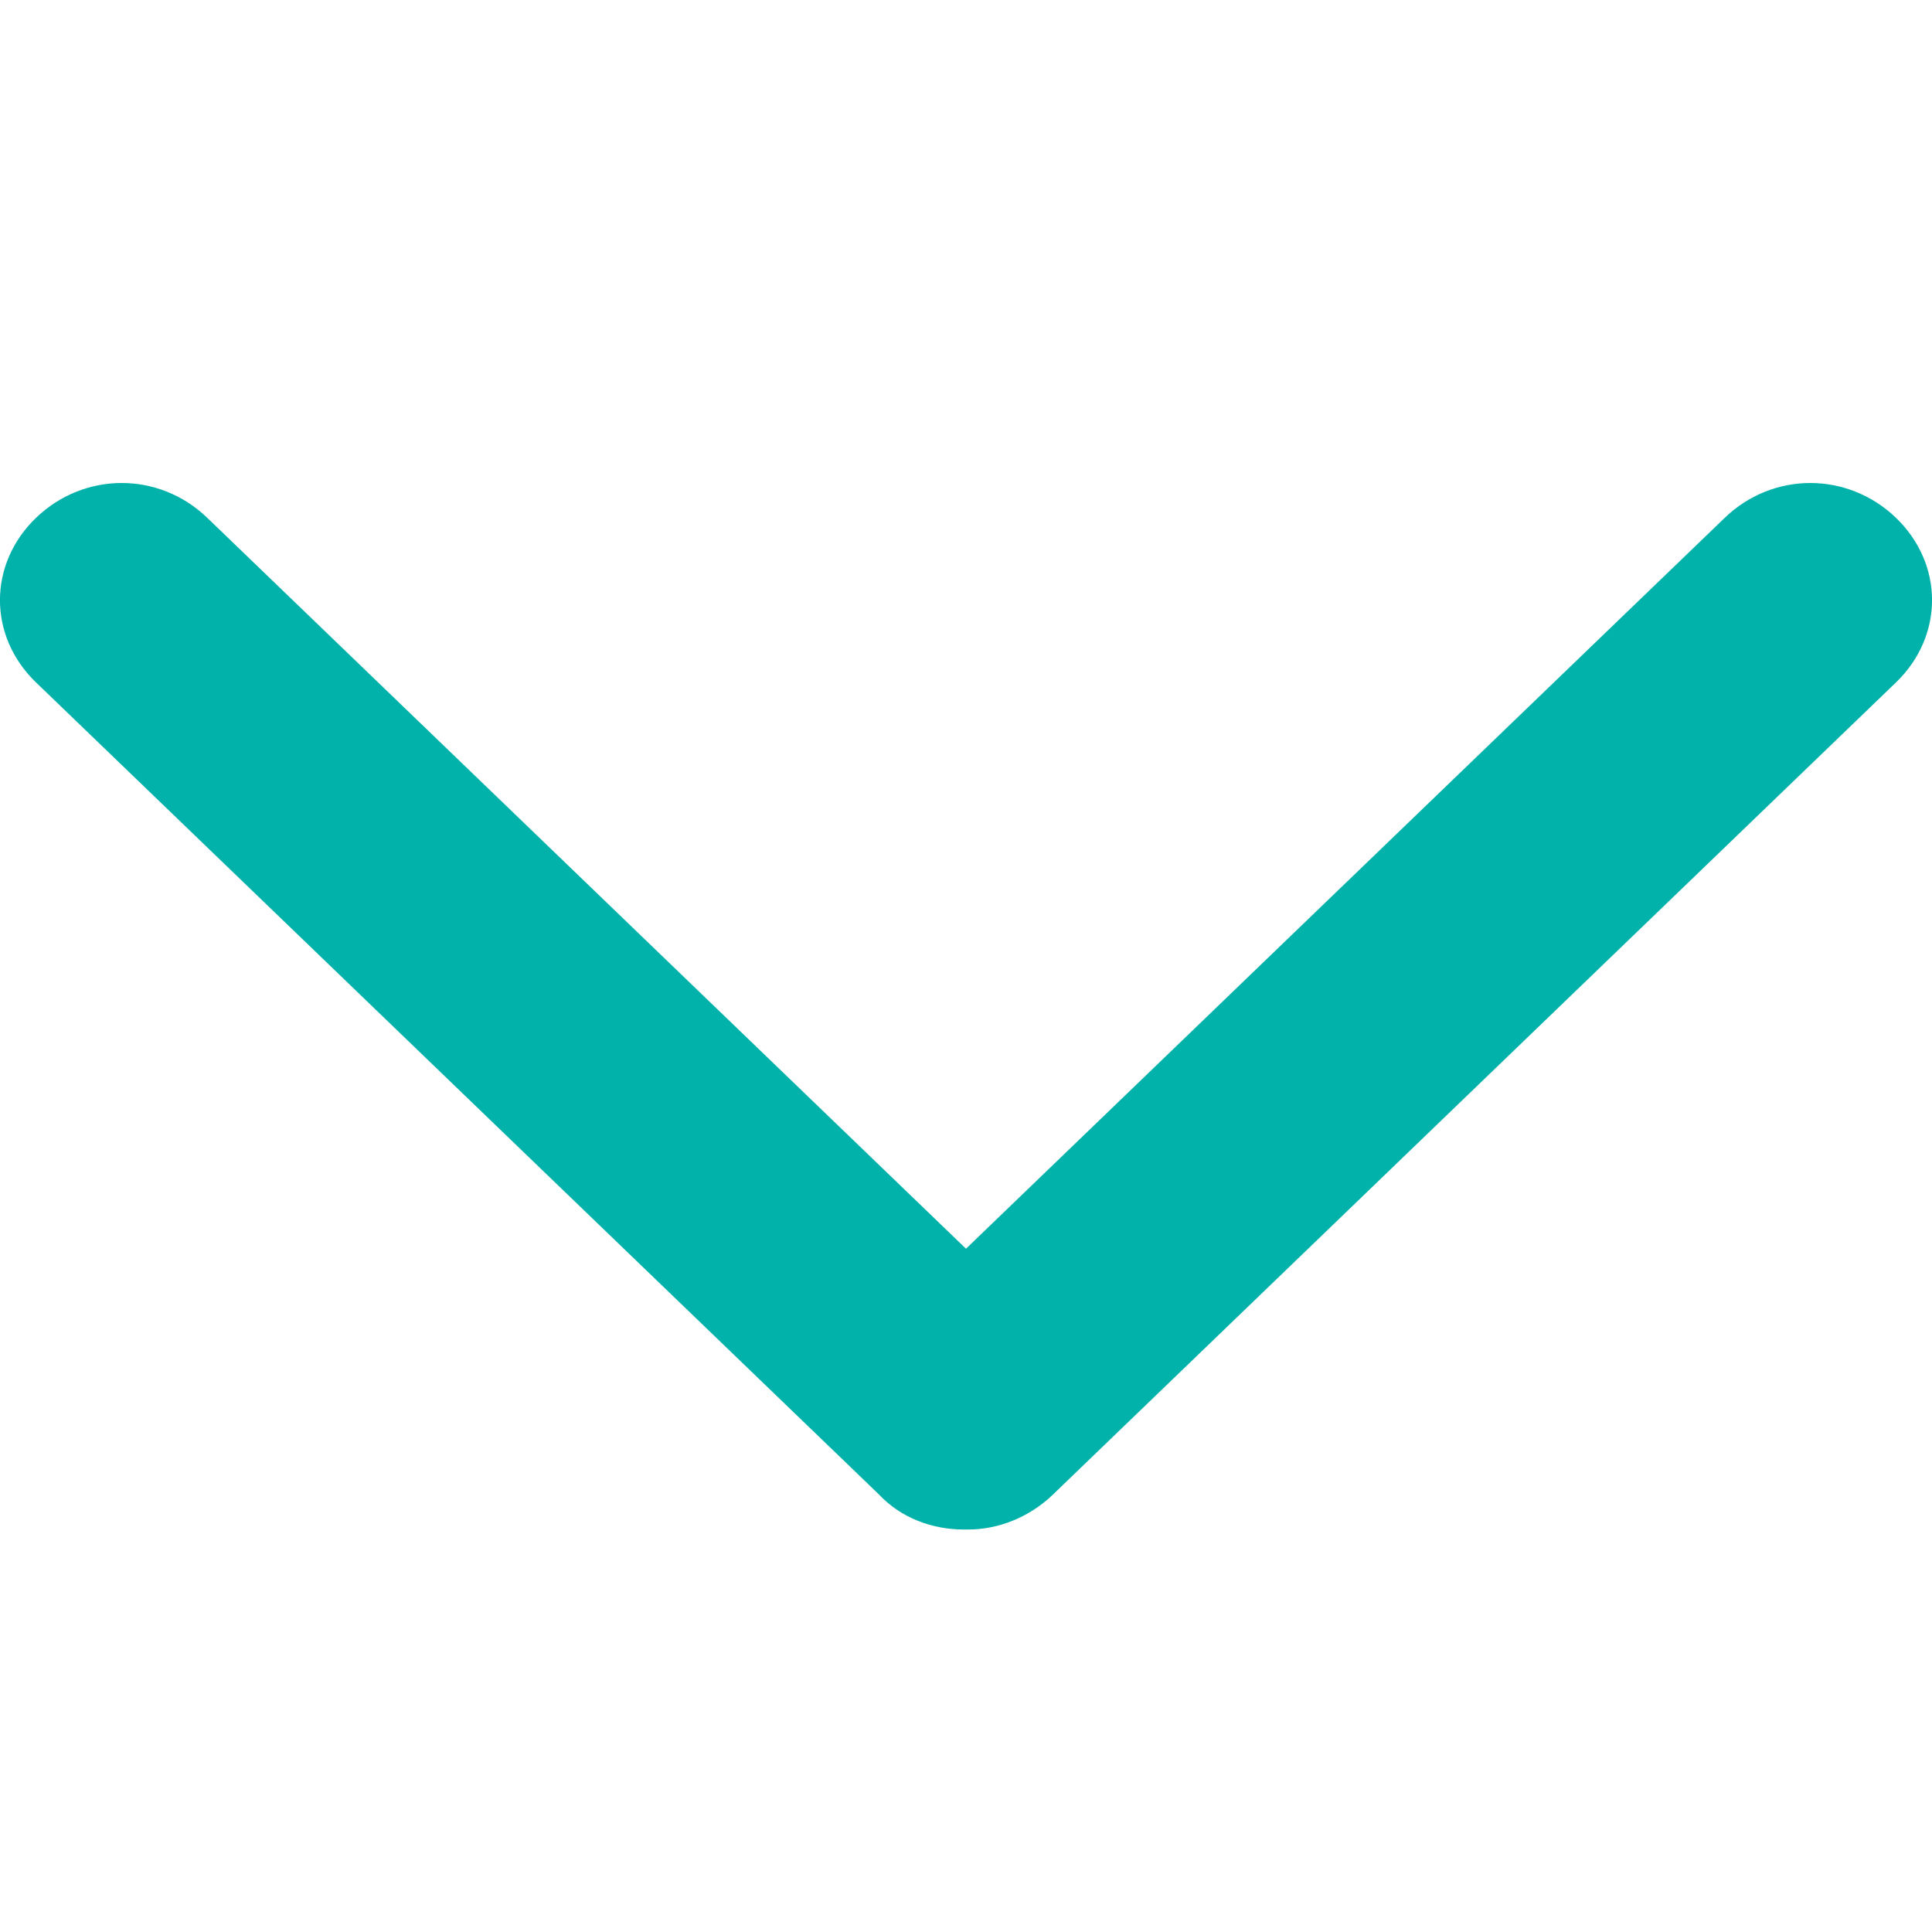<svg width="12" height="12" viewBox="0 0 12 12" fill="none" xmlns="http://www.w3.org/2000/svg">
<path d="M5.985 9.5C5.791 9.5 5.596 9.428 5.461 9.284L0.224 4.239C-0.075 3.951 -0.075 3.504 0.224 3.216C0.524 2.928 0.988 2.928 1.287 3.216L6 7.756L10.713 3.216C11.012 2.928 11.476 2.928 11.776 3.216C12.075 3.504 12.075 3.951 11.776 4.239L6.539 9.284C6.389 9.428 6.195 9.5 6.015 9.5H5.985Z" fill="#00B2A9"/>
</svg>

